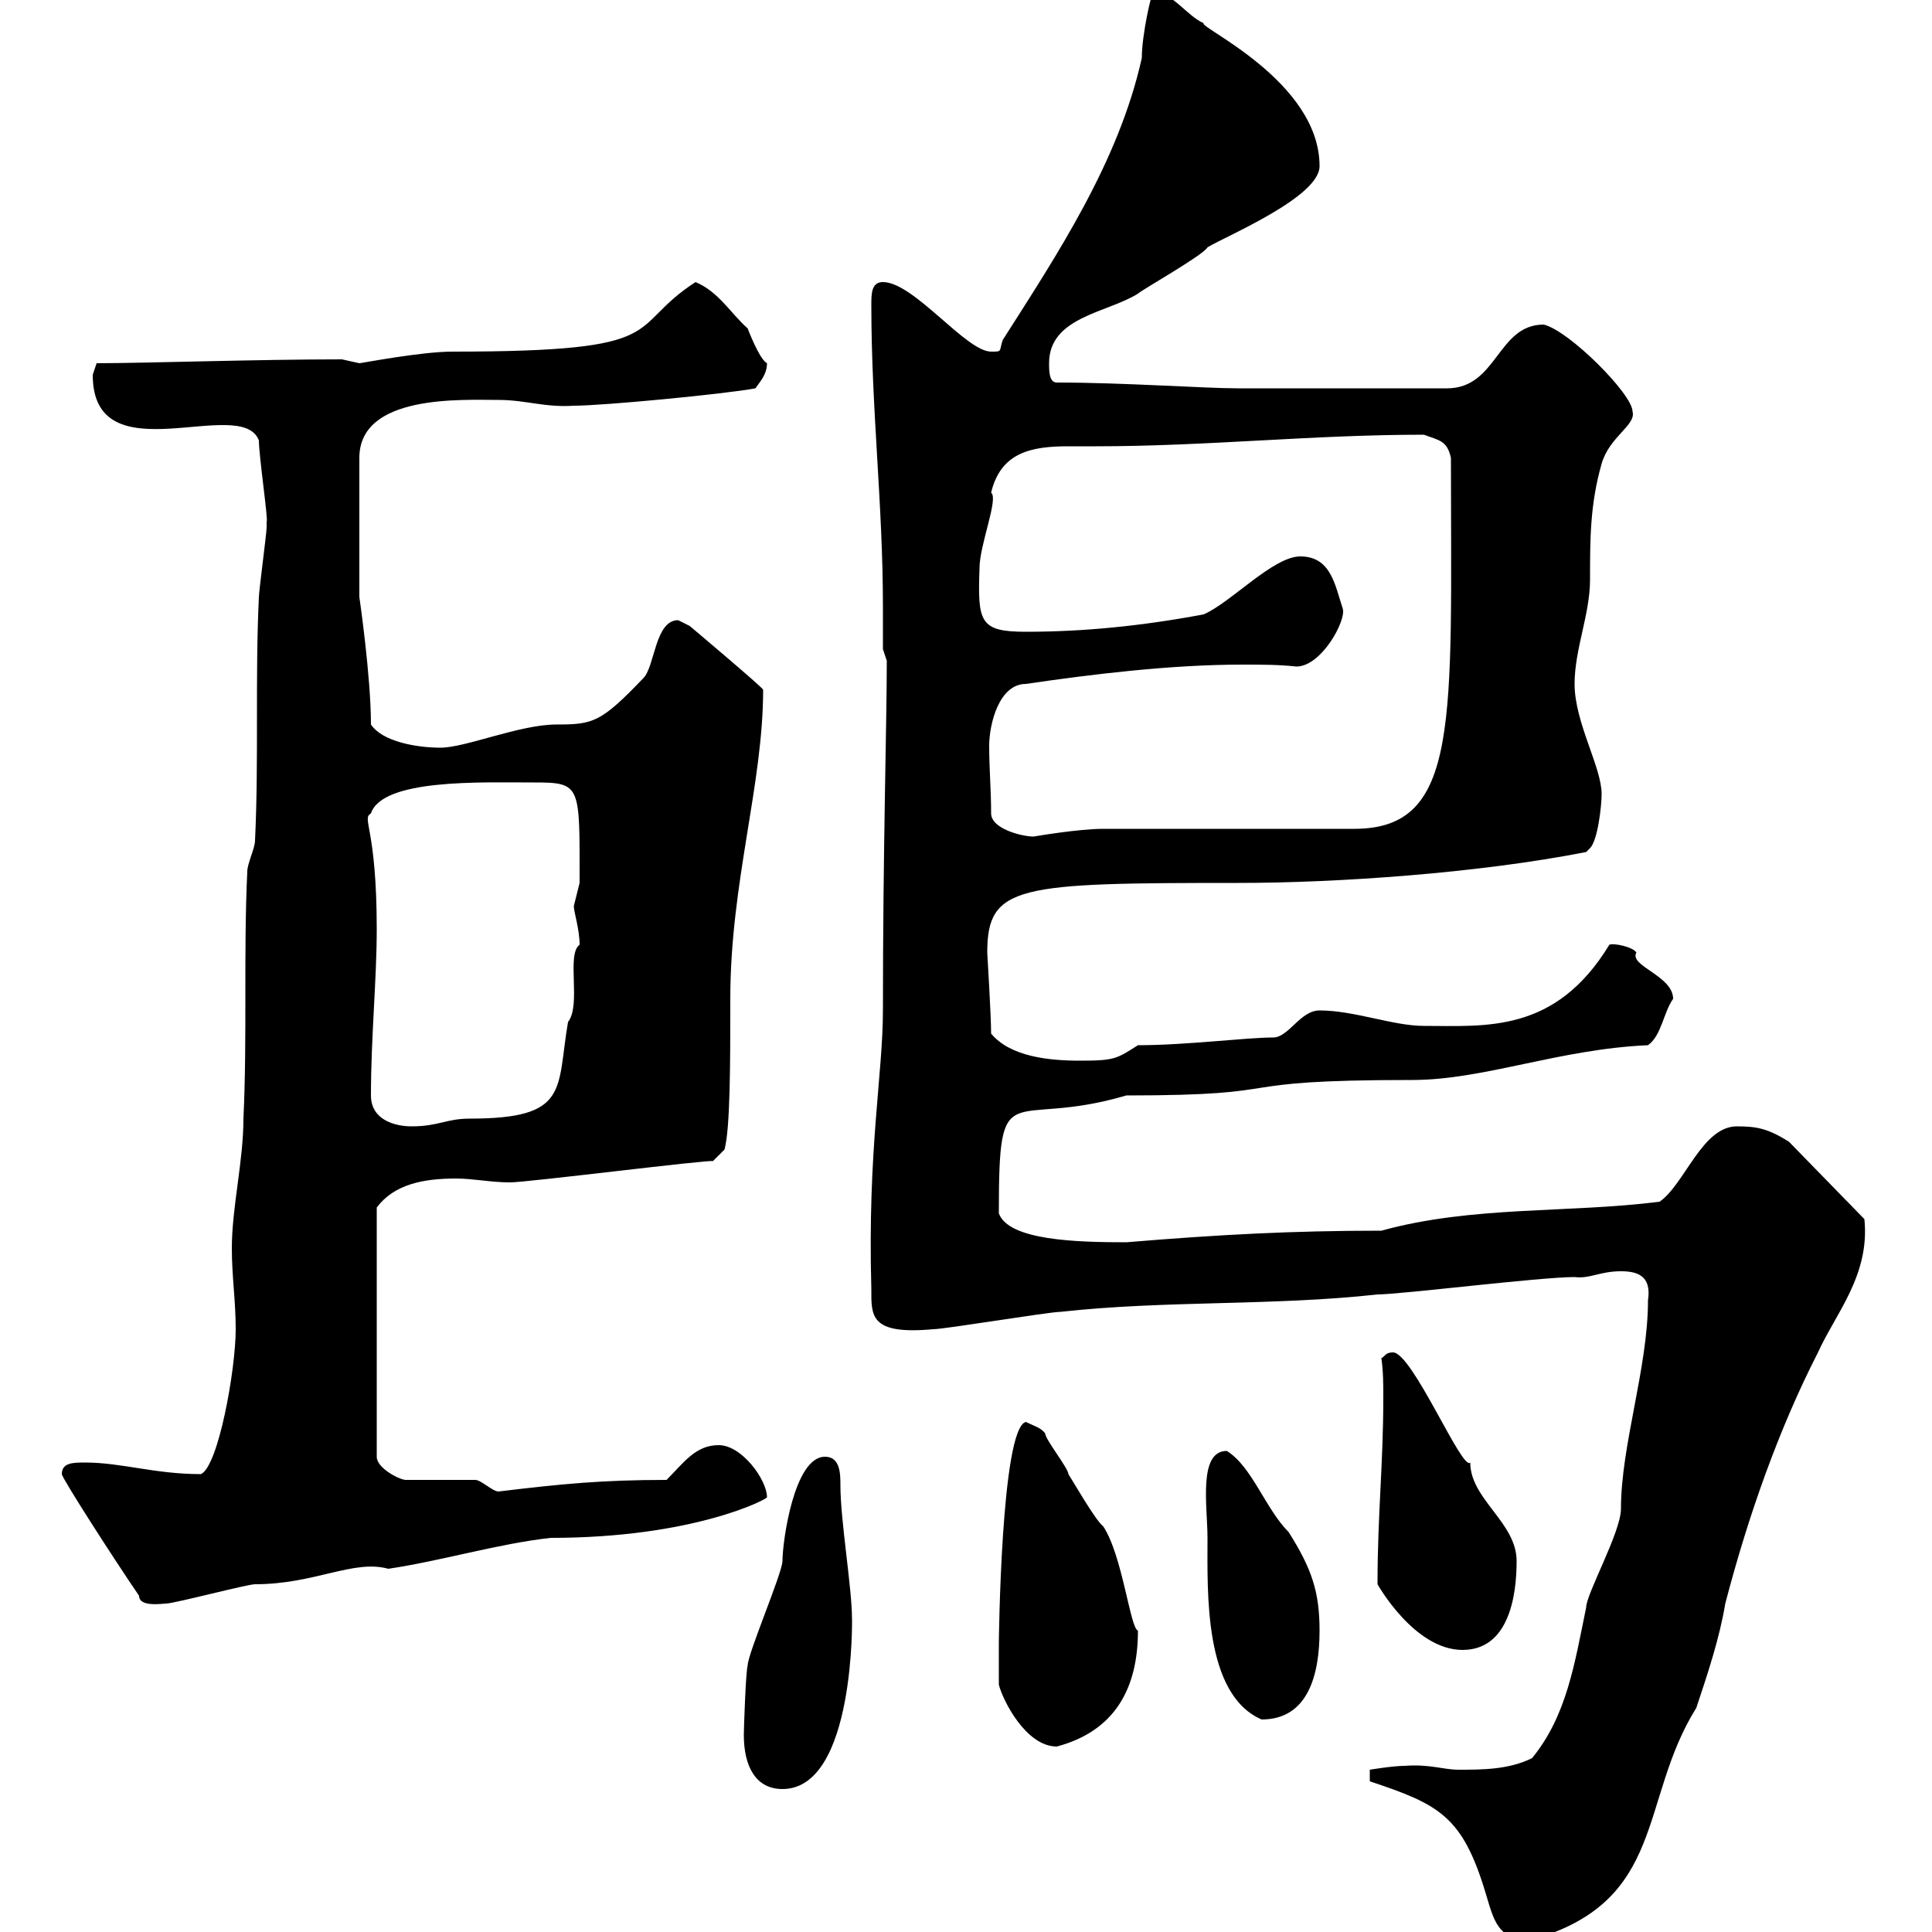 <svg xmlns="http://www.w3.org/2000/svg" xmlns:xlink="http://www.w3.org/1999/xlink" width="300" height="300"><path d="M212.70 276.60C223.50 280.20 227.10 282 230.70 294C231.90 297.90 232.50 301.50 237.90 301.20C258.90 295.20 254.40 279.60 263.40 265.20C265.20 259.80 267 254.40 267.90 249C271.50 235.20 276.30 221.70 282.30 210C285 204 290.40 198 289.50 189.30L277.80 177.30C274.50 175.20 272.70 174.90 269.70 174.90C264.30 174.90 261.60 183.90 257.70 186.60C243.60 188.40 228.60 187.20 214.50 191.10C200.70 191.10 189.30 191.70 174.90 192.90C167.10 192.90 156.60 192.60 155.10 188.40C155.10 166.20 156.60 175.50 174.90 170.10C202.20 170.10 188.70 167.70 219.30 167.70C230.40 167.70 242.10 162.90 255.90 162.30C258 160.80 258.30 157.20 259.80 155.10C259.80 151.50 252.90 150 254.10 147.90C253.50 147 250.50 146.40 249.90 146.70C241.50 160.50 230.70 159.30 221.10 159.30C216.30 159.30 210.30 156.90 204.90 156.90C201.90 156.90 200.10 161.10 197.70 161.10C193.50 161.10 184.20 162.30 176.70 162.30C173.40 164.40 173.10 164.70 167.70 164.70C162.90 164.70 156.90 164.10 153.90 160.50C153.90 157.80 153.30 147.90 153.30 147.90C153.30 137.40 158.10 137.10 192.30 137.10C207.60 137.10 229.50 135.60 246.30 132.30L246.90 131.70C248.10 130.50 248.70 125.10 248.70 123.30C248.70 119.10 244.50 112.20 244.50 106.20C244.50 100.80 246.90 95.40 246.90 90C246.90 83.70 246.90 78.30 248.70 72C249.90 67.80 254.10 66 253.50 63.90C253.50 61.20 243.60 51.30 239.70 50.40C232.50 50.40 232.50 60.30 224.70 60.30L192.30 60.30C186.90 60.30 174.60 59.40 164.10 59.40C162.90 59.40 162.90 57.60 162.90 56.40C162.90 49.20 171.90 48.60 176.70 45.60C177.30 45 186.90 39.60 187.50 38.40C190.50 36.60 204.90 30.60 204.90 25.80C204.90 12.60 186 4.20 186.90 3.60C184.20 2.40 182.10-1.20 179.10-1.20C178.80-1.20 177.30 5.40 177.30 9C173.70 25.20 164.10 39.60 155.70 52.80C155.10 54.60 155.70 54.60 153.90 54.60C150 54.60 141.90 43.80 137.10 43.80C135.30 43.80 135.30 45.60 135.30 47.40C135.30 63.60 137.10 78.30 137.10 94.20C137.10 96.30 137.10 98.40 137.10 100.80L137.70 102.60C137.70 112.50 137.10 131.70 137.10 156.90C137.10 166.80 134.70 178.50 135.30 200.10C135.30 204.30 135 207.30 144.90 206.40C146.70 206.40 162.90 203.70 164.70 203.70C180.90 201.90 197.70 202.80 213.90 201C217.50 201 239.10 198.30 244.50 198.30C246.90 198.60 248.40 197.40 251.70 197.40C254.10 197.40 256.50 198 255.90 201.90C255.90 212.40 251.70 224.40 251.70 234.30C251.70 237.90 246.30 247.50 246.30 249.60C244.50 258.30 243.30 266.40 237.90 273C234.30 274.80 230.10 274.80 226.50 274.80C224.10 274.80 222 273.90 218.10 274.20C216.30 274.20 212.70 274.80 212.70 274.80ZM115.50 269.40C115.50 274.20 117.30 277.80 121.50 277.80C132.90 277.80 132.30 250.50 132.30 251.40C132.30 246.60 130.50 236.10 130.50 230.70C130.50 228.90 130.50 226.20 128.10 226.20C123.30 226.20 121.50 239.40 121.50 242.40C121.50 244.20 116.10 256.80 116.10 258.60C115.80 259.50 115.50 268.50 115.50 269.40ZM155.10 261.60C155.70 264 159.30 271.20 164.10 271.20C173.10 268.80 176.70 262.20 176.70 253.20C175.50 252.90 174.30 241.50 171.30 237C170.10 236.10 166.50 229.80 165.90 228.90C165.90 228 162.30 223.50 162.30 222.60C161.70 221.70 160.50 221.40 159.30 220.80C155.40 221.70 155.10 255.60 155.10 255C155.10 256.20 155.10 260.40 155.10 261.60ZM187.50 238.80C187.50 247.20 186.90 263.10 195.90 267C203.10 267 204.90 260.10 204.90 253.20C204.90 247.20 203.70 243.60 200.10 237.90C196.50 234.30 194.40 227.70 190.50 225.30C186 225.30 187.50 234 187.50 238.80ZM213.90 246C213.90 246 219.60 256.20 227.10 256.20C234.30 256.20 235.50 247.80 235.50 242.40C235.50 236.40 228.30 232.80 228.30 227.10C227.10 228.60 219.30 210 216.30 210C215.10 210 215.10 210.60 214.50 210.90C214.80 213 214.80 215.10 214.80 216.90C214.80 227.40 213.90 235.20 213.90 246ZM21.60 247.80C21.60 249.60 25.20 249 25.80 249C27 249 38.40 246 39.60 246C48.90 246 54.90 242.10 60.30 243.60C68.40 242.40 77.40 239.70 85.50 238.80C107.70 238.80 119.10 232.80 119.10 232.50C119.10 229.80 115.20 224.40 111.60 224.40C108 224.40 106.20 227.10 103.50 229.80C93.60 229.80 87.30 230.40 77.40 231.60C76.50 231.60 74.70 229.80 73.80 229.80L63 229.80C62.10 229.80 58.50 228 58.50 226.20L58.50 187.50C61.20 183.90 65.70 183 70.80 183C73.50 183 76.20 183.60 79.20 183.60C81.90 183.60 110.40 180 110.70 180.30L112.50 178.50C113.40 175.20 113.40 165 113.40 155.10C113.40 137.10 118.50 121.80 118.50 107.10C118.50 106.80 107.10 97.20 107.10 97.20C107.10 97.20 105.30 96.30 105.30 96.30C101.70 96.30 101.70 103.50 99.90 105.30C93.30 112.20 92.10 112.50 86.40 112.50C80.70 112.50 72.30 116.10 68.40 116.10C64.80 116.10 59.40 115.20 57.60 112.50C57.60 105 55.80 92.70 55.80 92.70L55.80 71.10C55.80 61.20 71.70 62.10 77.40 62.10C81.60 62.10 84.60 63.30 89.10 63C93.60 63 112.50 61.20 117.30 60.30C117.90 59.40 119.10 58.20 119.10 56.40C117.90 55.80 116.10 51 116.10 51C113.40 48.60 111.60 45.30 108 43.80C96.90 51 105 54.60 70.20 54.60C65.40 54.60 56.10 56.40 55.80 56.40C55.80 56.40 53.10 55.80 53.10 55.80C39.60 55.80 22.50 56.40 15 56.40C15 56.40 14.40 58.20 14.40 58.20C14.40 74.10 37.50 61.20 40.20 68.40C40.20 70.80 41.70 81 41.40 81C41.40 81 41.40 81.90 41.40 81.90C41.40 82.80 40.20 91.80 40.20 92.70C39.60 105.30 40.20 117.90 39.60 130.50C39.60 131.70 38.40 134.10 38.40 135.30C37.80 147.90 38.40 161.10 37.80 173.70C37.80 180.30 36 187.50 36 193.80C36 198.30 36.60 201.90 36.60 206.40C36.60 212.70 33.90 227.70 31.20 228.90C24 228.90 18.90 227.10 13.20 227.10C11.40 227.10 9.60 227.10 9.60 228.90C9.60 229.50 17.70 242.10 21.60 247.80ZM57.60 170.10C57.60 161.10 58.50 152.10 58.50 144.30C58.50 128.40 56.10 127.20 57.60 126.30C59.40 120.90 74.70 121.50 82.80 121.50C90.30 121.50 90 121.80 90 137.10C90 137.10 89.10 140.70 89.10 140.70C89.10 141.60 90 144.30 90 146.70C87.90 148.20 90.30 156 88.20 158.70C86.40 169.20 88.50 173.70 72.90 173.70C69.30 173.70 68.10 174.90 63.90 174.90C61.50 174.90 57.60 174 57.60 170.10ZM153.90 126.30C153.90 122.70 153.60 119.40 153.60 115.80C153.60 112.50 155.10 106.20 159.30 106.20C169.50 104.70 181.80 103.20 192.90 103.20C195.90 103.20 198.60 103.20 201.30 103.50C205.20 103.50 209.10 96.30 208.50 94.50C207.30 90.90 206.70 86.40 201.90 86.40C197.70 86.40 191.10 93.60 186.90 95.40C177.30 97.20 168.30 98.10 159.30 98.10C152.10 98.10 151.80 96.60 152.10 88.20C152.10 84.60 155.10 77.40 153.90 76.50C155.40 70.20 160.20 69.30 165.90 69.30C167.40 69.30 168.90 69.30 170.10 69.30C187.50 69.30 203.70 67.50 221.10 67.50C223.50 68.40 224.70 68.40 225.30 71.10C225.30 111.90 226.80 128.70 210.30 128.70C204.90 128.70 176.70 128.70 171.30 128.70C167.40 128.70 160.50 129.90 160.50 129.90C158.70 129.90 153.90 128.70 153.90 126.30Z"/></svg>